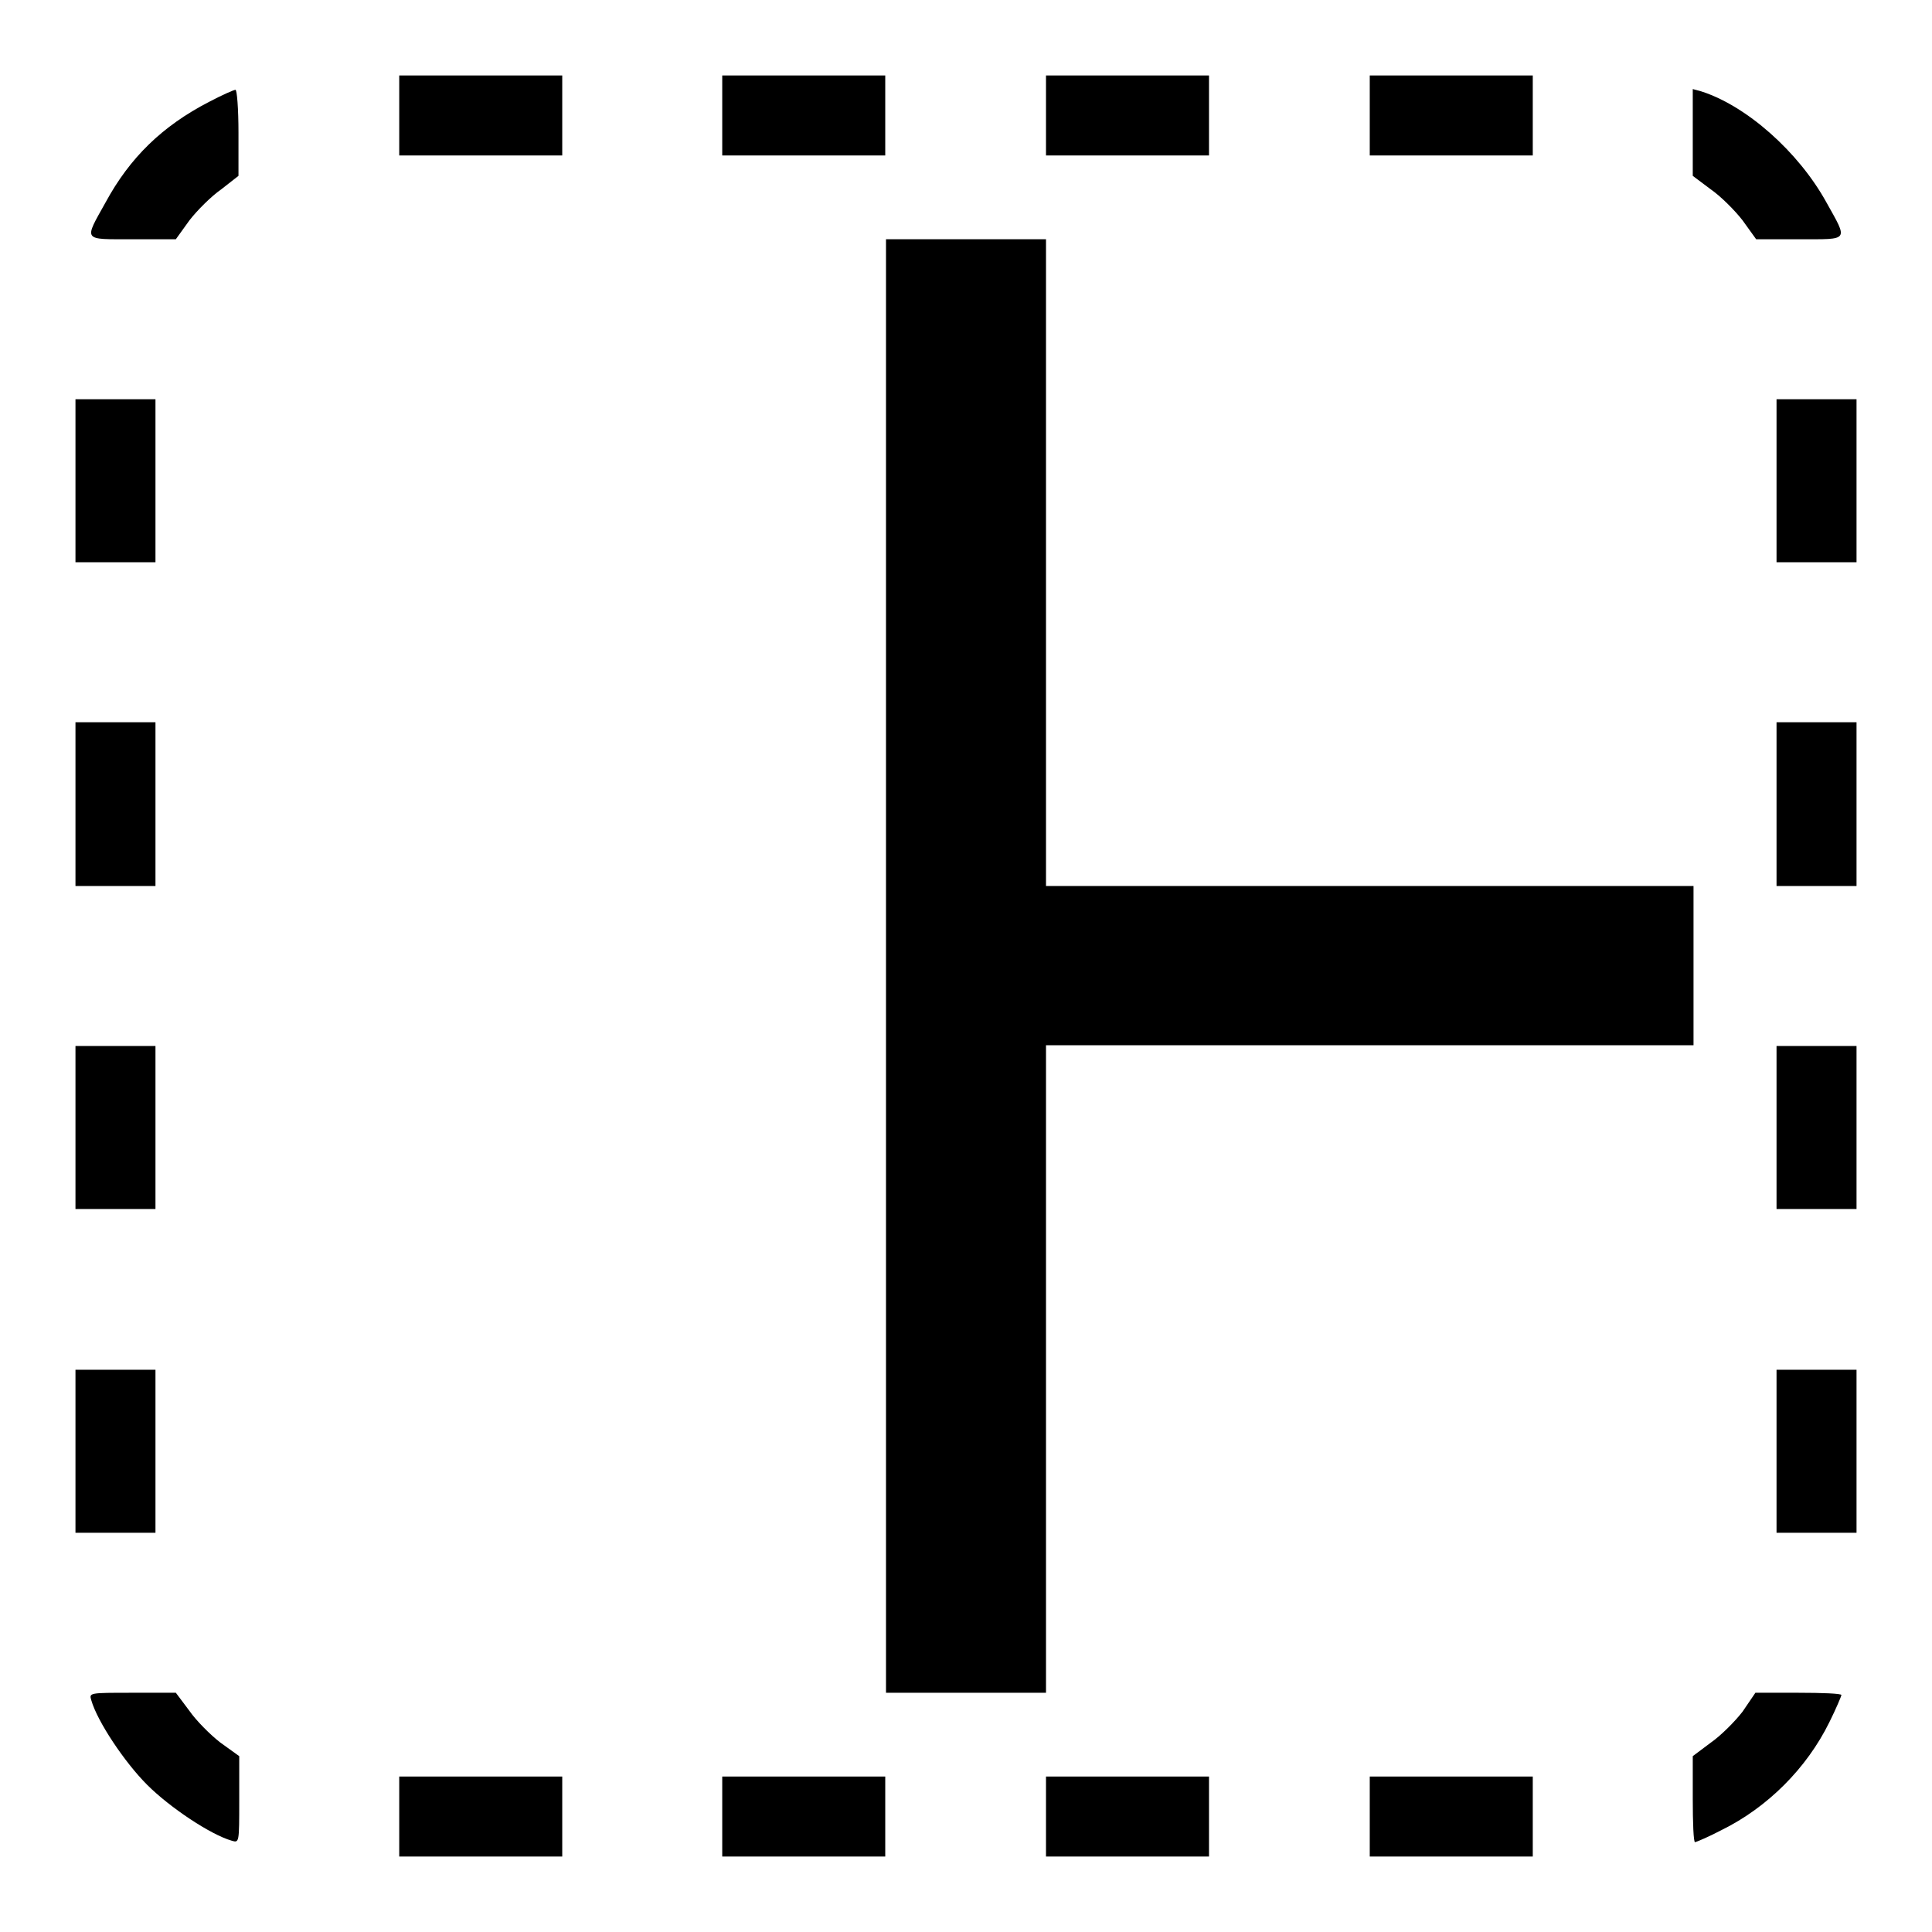 <?xml version="1.0" encoding="utf-8"?>
<!-- Svg Vector Icons : http://www.onlinewebfonts.com/icon -->
<!DOCTYPE svg PUBLIC "-//W3C//DTD SVG 1.1//EN" "http://www.w3.org/Graphics/SVG/1.1/DTD/svg11.dtd">
<svg version="1.1" xmlns="http://www.w3.org/2000/svg" xmlns:xlink="http://www.w3.org/1999/xlink" x="0px" y="0px" viewBox="0 0 256 256" enable-background="new 0 0 256 256" xml:space="preserve">
<g><g><g><path fill="#000000" d="M52.9,15.3v5.3h10.8h10.8v-5.3V10H63.7H52.9V15.3L52.9,15.3z"/><path fill="#000000" d="M95.7,15.3v5.3h10.8h10.8v-5.3V10h-10.8H95.7V15.3z"/><path fill="#000000" d="M138.6,15.3v5.3h10.8h10.8v-5.3V10h-10.8h-10.8V15.3z"/><path fill="#000000" d="M181.5,15.3v5.3h10.8h10.8v-5.3V10h-10.8h-10.8V15.3z"/><path fill="#000000" d="M27.7,13.5c-6.2,3.2-10.5,7.4-13.7,13.3c-2.9,5.2-3.1,4.9,3.5,4.9h5.8l1.8-2.5c1-1.3,2.9-3.2,4.2-4.1l2.3-1.8v-5.7c0-3.2-0.2-5.7-0.4-5.7S29.4,12.6,27.7,13.5z"/><path fill="#000000" d="M224.3,17.5v5.8l2.4,1.8c1.3,0.9,3.2,2.8,4.2,4.1l1.8,2.5h5.8c6.6,0,6.4,0.3,3.5-4.9c-3.7-6.7-10.6-12.8-16.6-14.7l-1.1-0.3V17.5z"/><path fill="#000000" d="M117.4,128v96.3H128h10.6v-42.9v-42.9h42.9h42.9V128v-10.6h-42.9h-42.9V74.5V31.7H128h-10.6V128z"/><path fill="#000000" d="M10,63.7v10.8h5.3h5.3V63.7V52.9h-5.3H10V63.7z"/><path fill="#000000" d="M235.4,63.7v10.8h5.3h5.3V63.7V52.9h-5.3h-5.3V63.7L235.4,63.7z"/><path fill="#000000" d="M10,106.6v10.8h5.3h5.3v-10.8V95.7h-5.3H10V106.6z"/><path fill="#000000" d="M235.4,106.6v10.8h5.3h5.3v-10.8V95.7h-5.3h-5.3V106.6L235.4,106.6z"/><path fill="#000000" d="M10,149.4v10.8h5.3h5.3v-10.8v-10.8h-5.3H10V149.4z"/><path fill="#000000" d="M235.4,149.4v10.8h5.3h5.3v-10.8v-10.8h-5.3h-5.3V149.4L235.4,149.4z"/><path fill="#000000" d="M10,192.3v10.8h5.3h5.3v-10.8v-10.8h-5.3H10V192.3z"/><path fill="#000000" d="M235.4,192.3v10.8h5.3h5.3v-10.8v-10.8h-5.3h-5.3V192.3L235.4,192.3z"/><path fill="#000000" d="M12.1,225.3c0.8,2.8,4.4,8.2,7.4,11.2c3,3,8.4,6.6,11.2,7.4c1,0.3,1,0.3,1-5.4v-5.8l-2.5-1.8c-1.3-1-3.2-2.9-4.1-4.2l-1.8-2.4h-5.8C11.8,224.3,11.8,224.3,12.1,225.3z"/><path fill="#000000" d="M230.9,226.8c-1,1.3-2.9,3.2-4.2,4.1l-2.4,1.8v5.7c0,3.1,0.1,5.7,0.3,5.7c0.1,0,1.8-0.7,3.5-1.6c6.1-3,11.3-8.2,14.3-14.3c0.9-1.8,1.6-3.5,1.6-3.6c0-0.2-2.6-0.3-5.7-0.3h-5.7L230.9,226.8z"/><path fill="#000000" d="M52.9,240.7v5.3h10.8h10.8v-5.3v-5.3H63.7H52.9V240.7L52.9,240.7z"/><path fill="#000000" d="M95.7,240.7v5.3h10.8h10.8v-5.3v-5.3h-10.8H95.7V240.7z"/><path fill="#000000" d="M138.6,240.7v5.3h10.8h10.8v-5.3v-5.3h-10.8h-10.8V240.7z"/><path fill="#000000" d="M181.5,240.7v5.3h10.8h10.8v-5.3v-5.3h-10.8h-10.8V240.7z"/></g></g></g>
</svg>